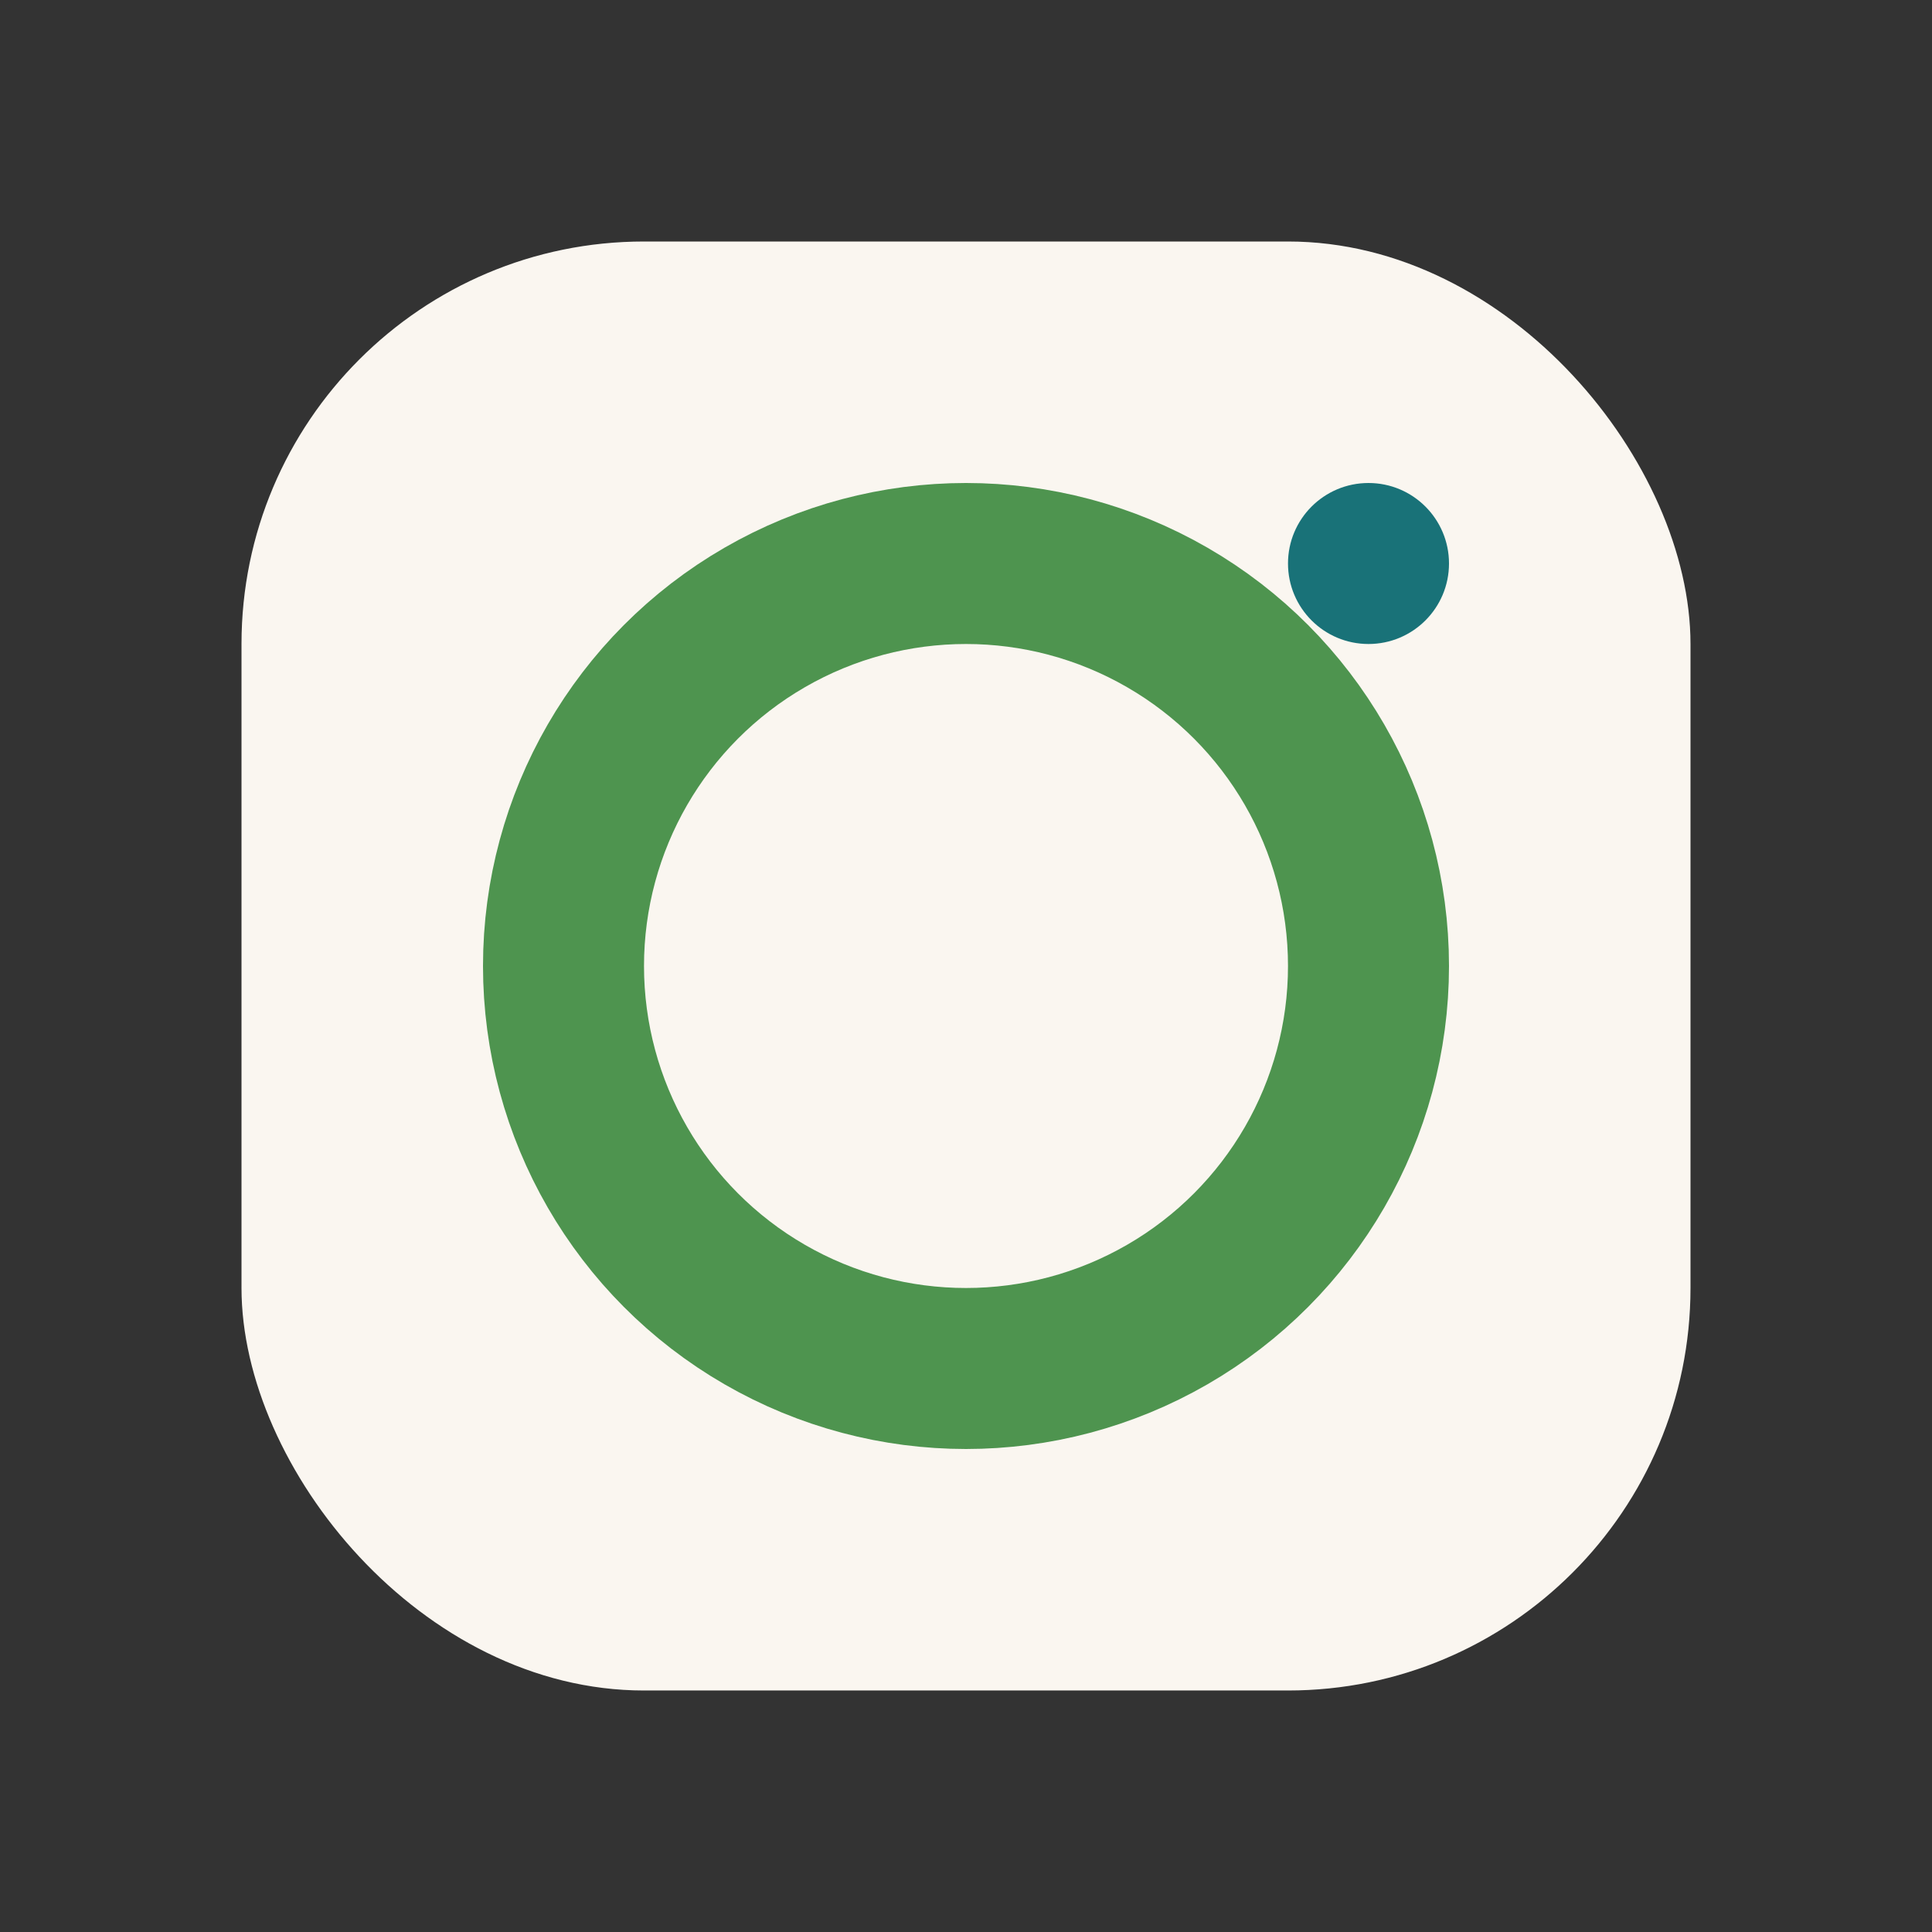<?xml version="1.0" encoding="UTF-8"?>
<svg xmlns="http://www.w3.org/2000/svg" width="24" height="24" viewBox="0 0 24 24"><rect x="0" y="0" width="24" height="24" fill="#333333" stroke="none"/><rect x="3" y="3" width="18" height="18" rx="5" fill="#FAF6F0"/><circle cx="12" cy="12" r="5" fill="none" stroke="#4E944F" stroke-width="2"/><circle cx="17" cy="7" r="1" fill="#197278"/></svg>